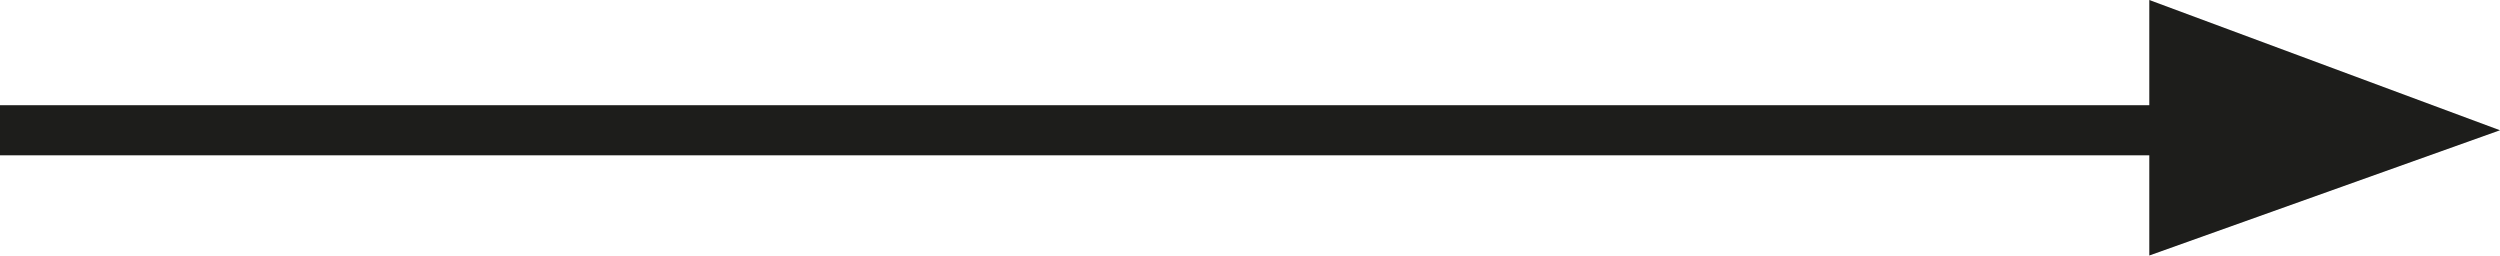 <?xml version="1.0" encoding="UTF-8"?>
<svg id="Lager_1" data-name="Lager 1" xmlns="http://www.w3.org/2000/svg" version="1.1" viewBox="0 0 49.9 5.1">
  <defs>
    <style>
      .cls-1 {
        fill: none;
        stroke: #1d1d1b;
      }

      .cls-2 {
        fill: #1d1d1b;
        stroke-width: 0px;
      }
    </style>
  </defs>
  <line class="cls-1" y1="2.6" x2="44.4" y2="2.6"/>
  <polygon class="cls-2" points="42.9 0 42.9 5.1 49.9 2.6 42.9 0"/>
</svg>